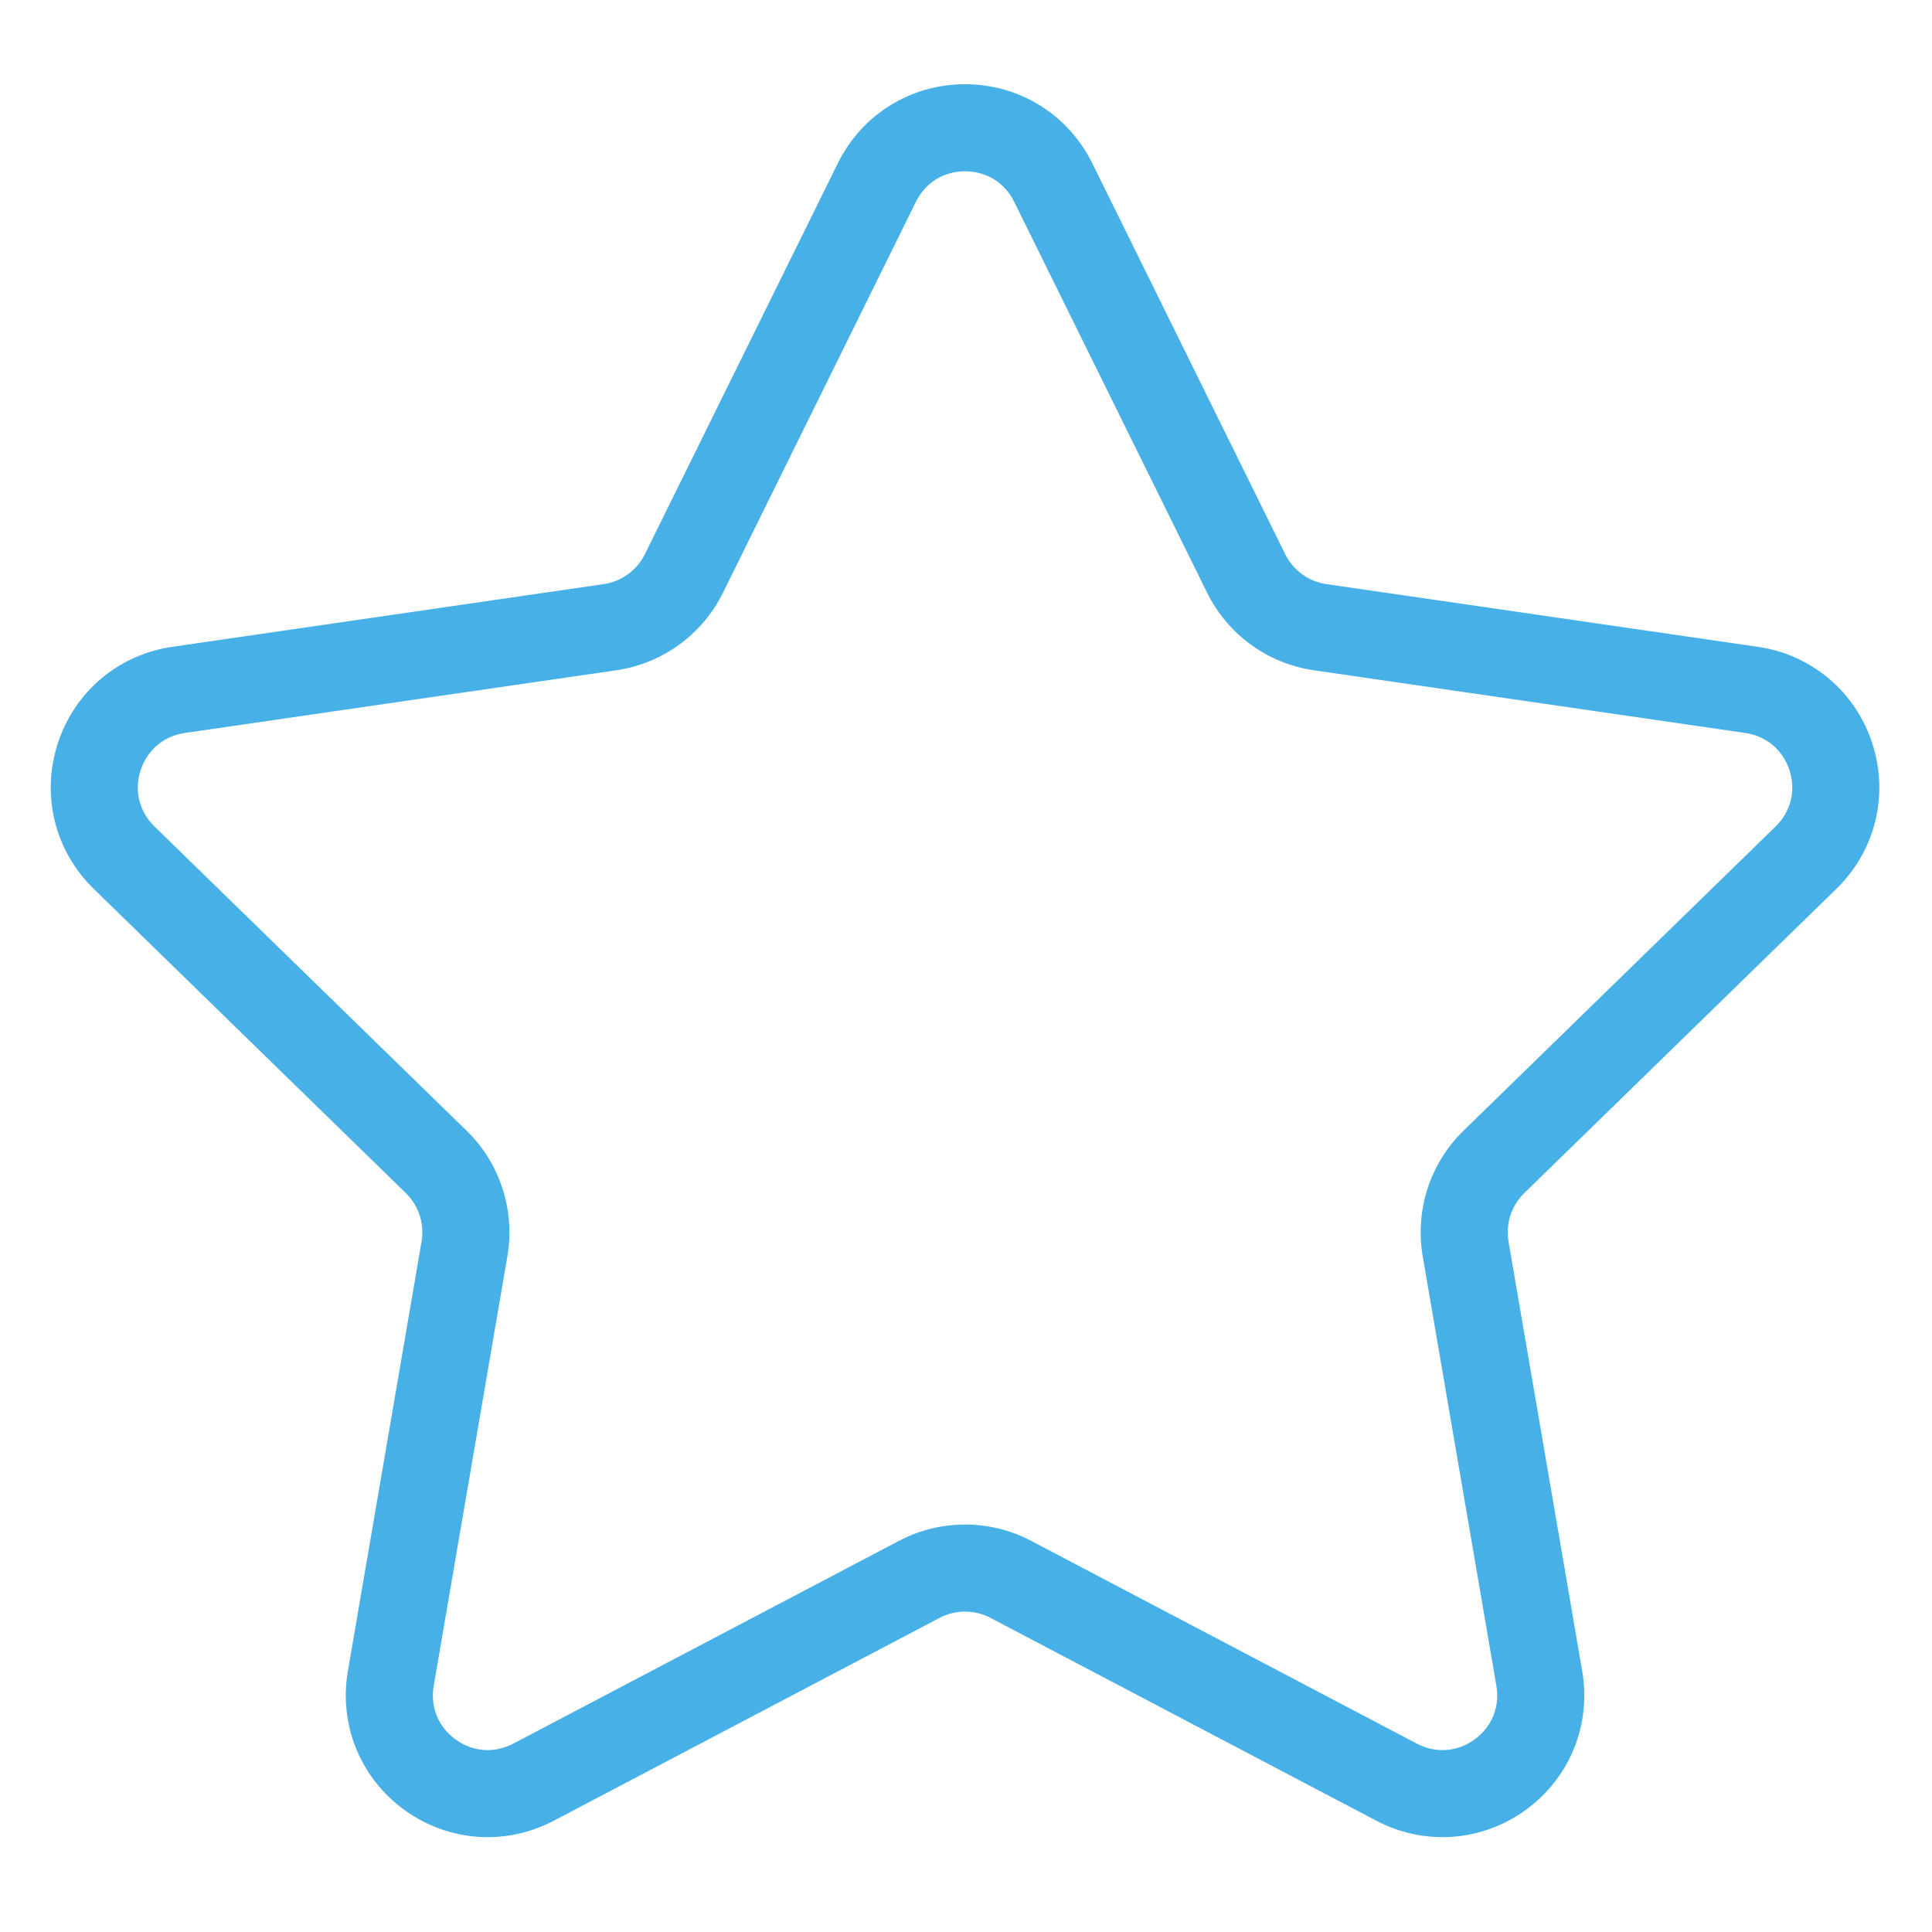 <svg version="1.2" preserveAspectRatio="xMidYMid meet" height="500" viewBox="0 0 375 375" zoomAndPan="magnify" width="500" xmlns:xlink="http://www.w3.org/1999/xlink" xmlns="http://www.w3.org/2000/svg"><defs><clipPath id="7f6effa989"><path d="M 9 16.363 L 365 16.363 L 365 357 L 9 357 Z M 9 16.363"></path></clipPath></defs><g id="7479d2aa3e"><g clip-path="url(#7f6effa989)" clip-rule="nonzero"><path d="M 94.645 356.59 C 88.961 356.59 83.312 354.809 78.484 351.301 C 69.938 345.094 65.738 334.77 67.523 324.359 L 81.824 240.988 C 82.418 237.535 81.273 234.012 78.762 231.566 L 18.188 172.523 C 10.625 165.152 7.953 154.332 11.219 144.289 C 14.48 134.242 23.004 127.059 33.453 125.543 L 117.164 113.379 C 120.633 112.875 123.629 110.699 125.18 107.555 L 162.617 31.699 C 167.289 22.23 176.754 16.348 187.312 16.348 C 197.875 16.348 207.34 22.23 212.016 31.699 L 249.453 107.555 C 251 110.699 253.996 112.875 257.465 113.379 L 341.176 125.543 C 351.629 127.059 360.145 134.242 363.41 144.289 C 366.672 154.332 364.004 165.152 356.441 172.523 L 295.867 231.57 C 293.359 234.016 292.215 237.535 292.805 240.988 L 307.105 324.359 C 308.891 334.77 304.691 345.094 296.148 351.301 C 287.602 357.508 276.488 358.309 267.141 353.398 L 192.266 314.035 C 189.164 312.402 185.465 312.402 182.363 314.035 L 107.488 353.398 C 103.422 355.535 99.023 356.59 94.645 356.59 Z M 187.316 33.246 C 183.172 33.246 179.605 35.465 177.773 39.18 L 140.336 115.035 C 136.32 123.168 128.57 128.801 119.598 130.102 L 35.883 142.266 C 31.785 142.863 28.574 145.57 27.293 149.512 C 26.012 153.449 27.02 157.527 29.988 160.418 L 90.562 219.465 C 97.055 225.793 100.016 234.906 98.484 243.844 L 84.184 327.219 C 83.484 331.301 85.066 335.191 88.418 337.625 C 91.77 340.062 95.957 340.363 99.625 338.438 L 174.5 299.074 C 182.523 294.855 192.105 294.855 200.133 299.074 L 275.008 338.438 C 278.676 340.367 282.863 340.062 286.215 337.629 C 289.566 335.191 291.148 331.301 290.449 327.219 L 276.148 243.844 C 274.617 234.906 277.578 225.793 284.07 219.465 L 344.645 160.418 C 347.613 157.527 348.617 153.449 347.34 149.512 C 346.059 145.57 342.848 142.863 338.746 142.266 L 255.035 130.102 C 246.062 128.801 238.309 123.168 234.297 115.035 L 196.859 39.18 C 195.027 35.465 191.457 33.246 187.316 33.246 Z M 187.316 33.246" style="stroke:none;fill-rule:nonzero;fill:#46b0e7;fill-opacity:1;"></path></g></g></svg>